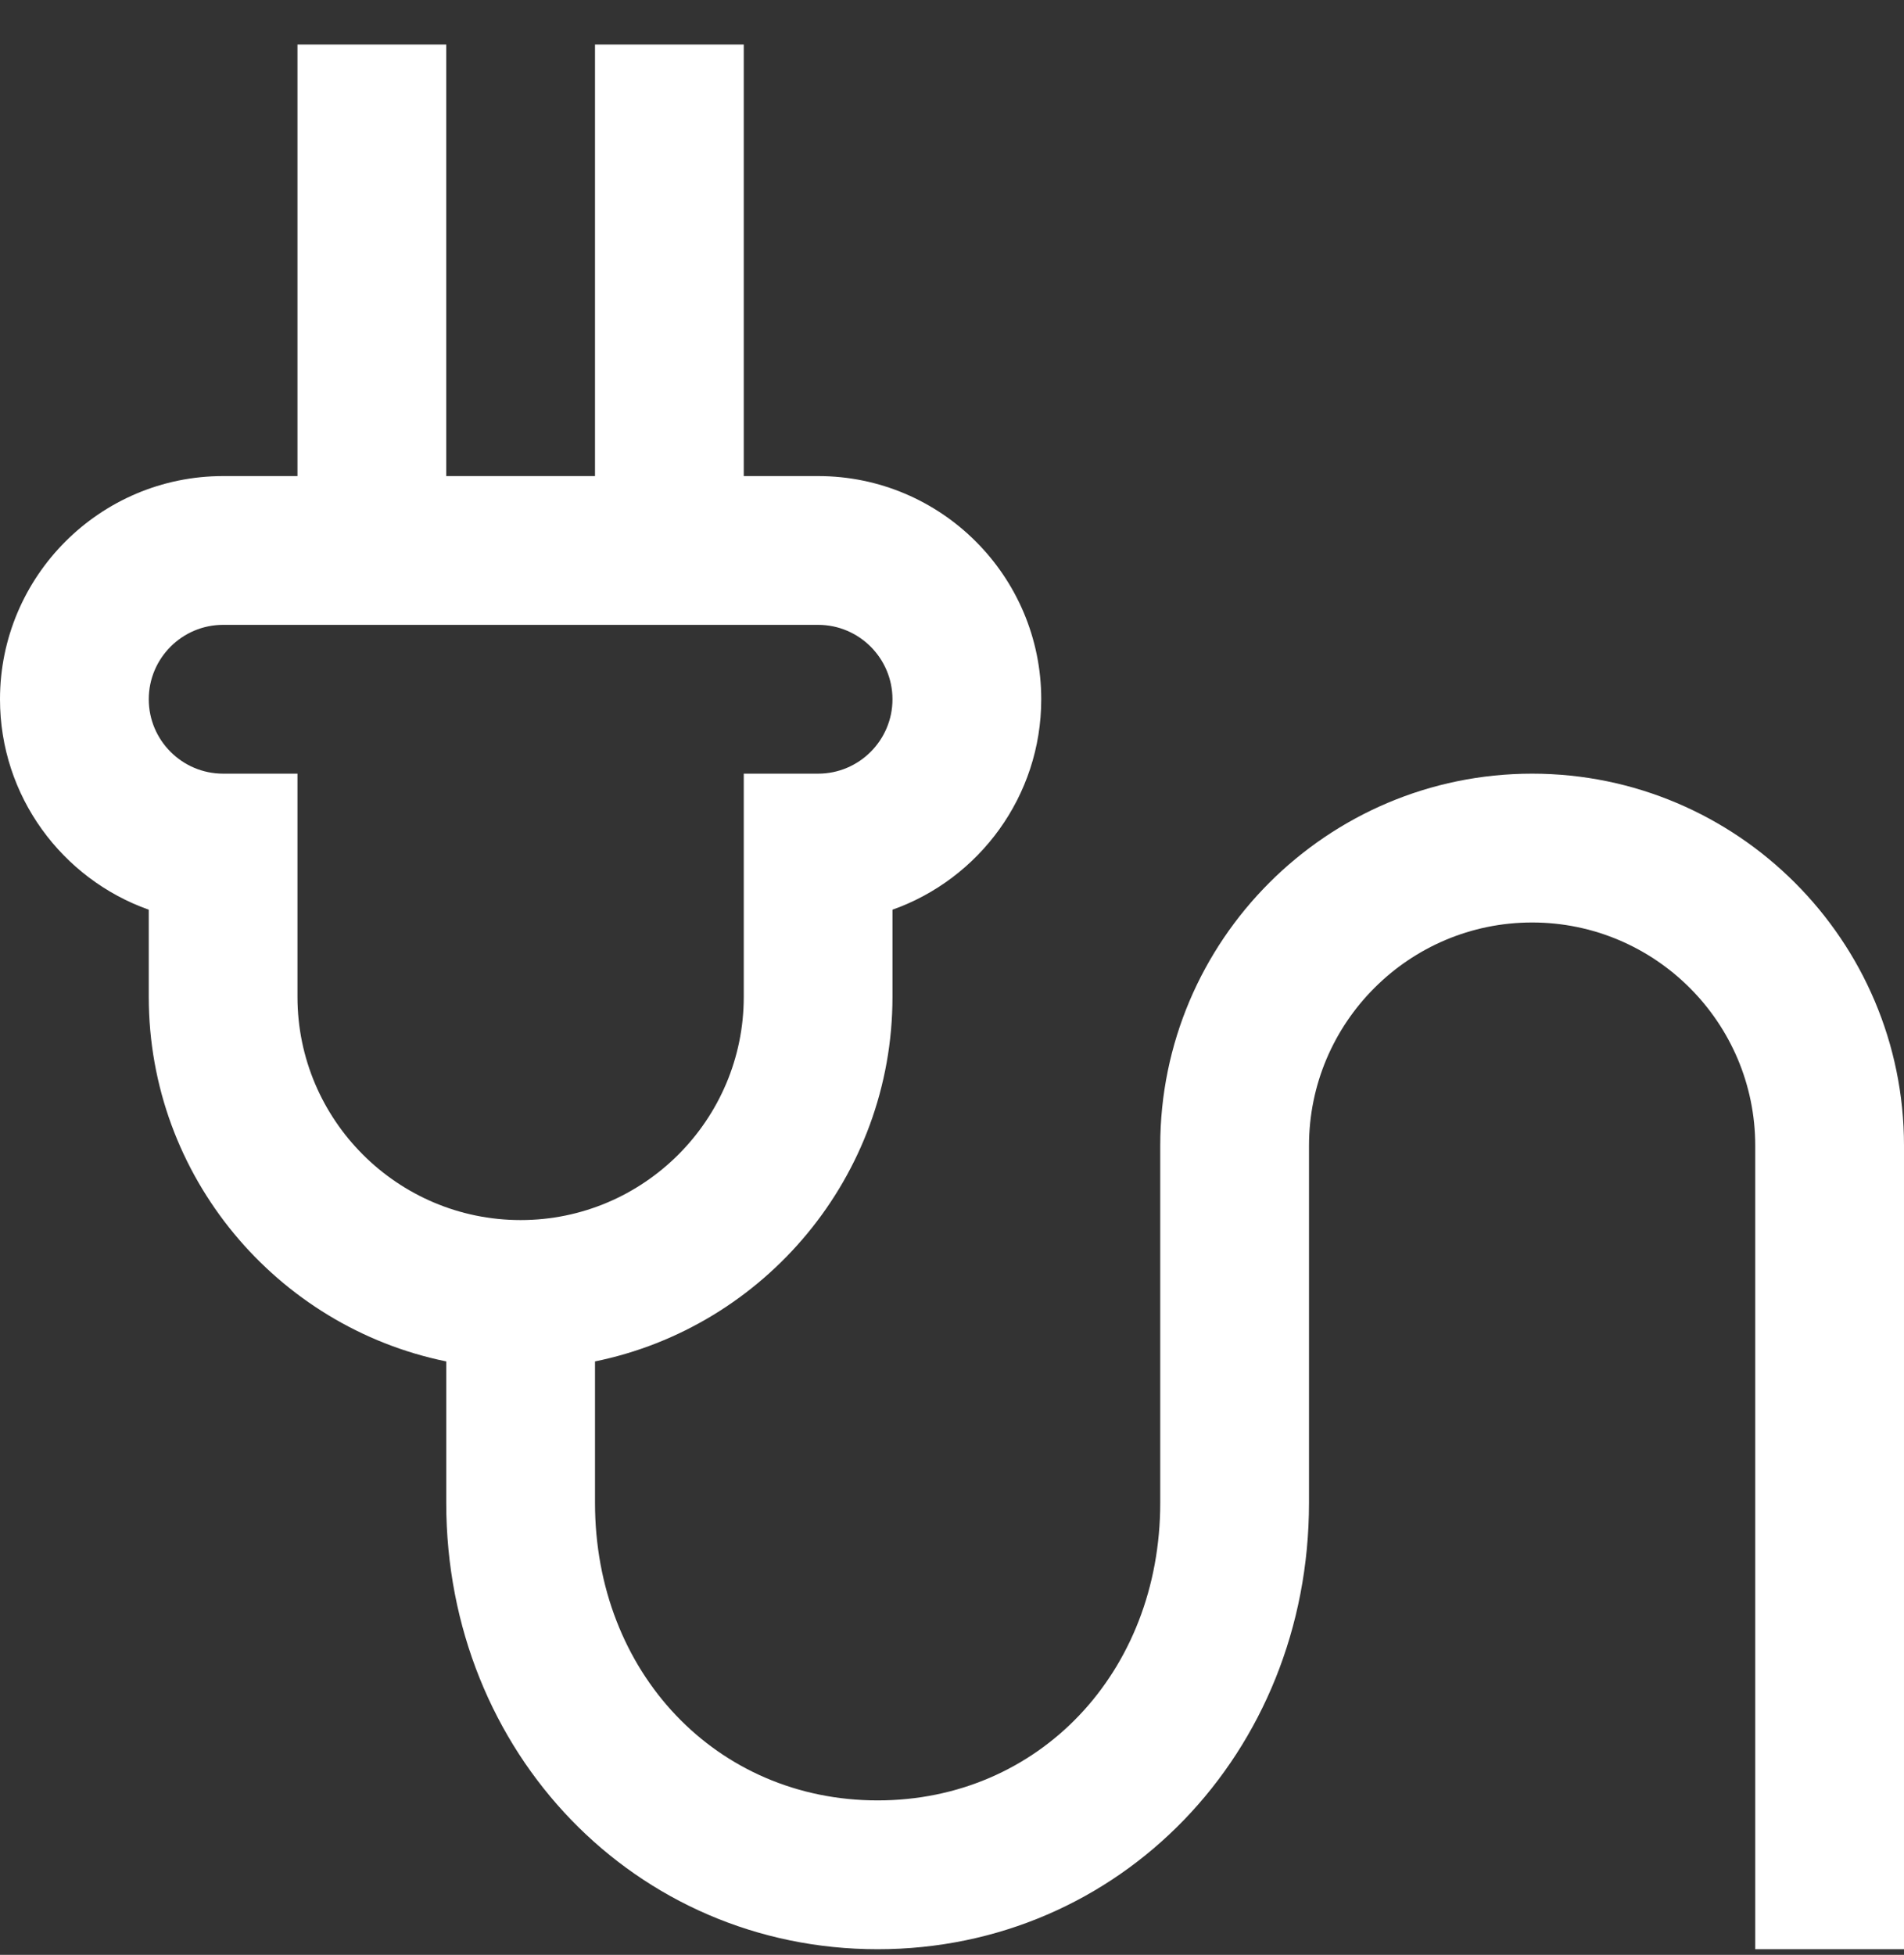 <?xml version="1.0" encoding="UTF-8"?> <svg xmlns="http://www.w3.org/2000/svg" width="38" height="39" viewBox="0 0 38 39" fill="none"><rect x="0" y="0" width="38" height="39" fill="#333333" stroke="none"/><g clip-path="url(#clip0_383_2563)"><path d="M30.578 15.435C26.486 15.435 23.156 18.765 23.156 22.857V29.982C23.156 33.367 20.731 35.919 17.516 35.919C14.3 35.919 11.875 33.367 11.875 29.982V27.161C15.258 26.471 17.812 23.472 17.812 19.888V18.149C19.54 17.537 20.781 15.886 20.781 13.951C20.781 11.495 18.784 9.498 16.328 9.498H14.844V0.888H11.875V9.498H8.906V0.888H5.937V9.498H4.453C1.998 9.498 -6.10352e-05 11.495 -6.10352e-05 13.951C-6.10352e-05 15.886 1.241 17.537 2.969 18.149V19.888C2.969 23.472 5.523 26.471 8.906 27.161V29.982C8.906 34.976 12.688 38.888 17.516 38.888C22.343 38.888 26.125 34.976 26.125 29.982V22.857C26.125 20.401 28.123 18.404 30.578 18.404C33.033 18.404 35.031 20.401 35.031 22.857V38.888H38V22.857C38 18.765 34.67 15.435 30.578 15.435ZM5.937 19.888V15.435H4.453C3.635 15.435 2.969 14.769 2.969 13.951C2.969 13.132 3.635 12.466 4.453 12.466H16.328C17.146 12.466 17.812 13.132 17.812 13.951C17.812 14.769 17.146 15.435 16.328 15.435H14.844V19.888C14.844 22.344 12.846 24.341 10.391 24.341C7.935 24.341 5.937 22.344 5.937 19.888Z" fill="white"></path></g><defs><clipPath id="clip0_383_2563"><rect width="38" height="38" fill="white" transform="translate(-6.10352e-05 0.888)"></rect></clipPath></defs></svg> 